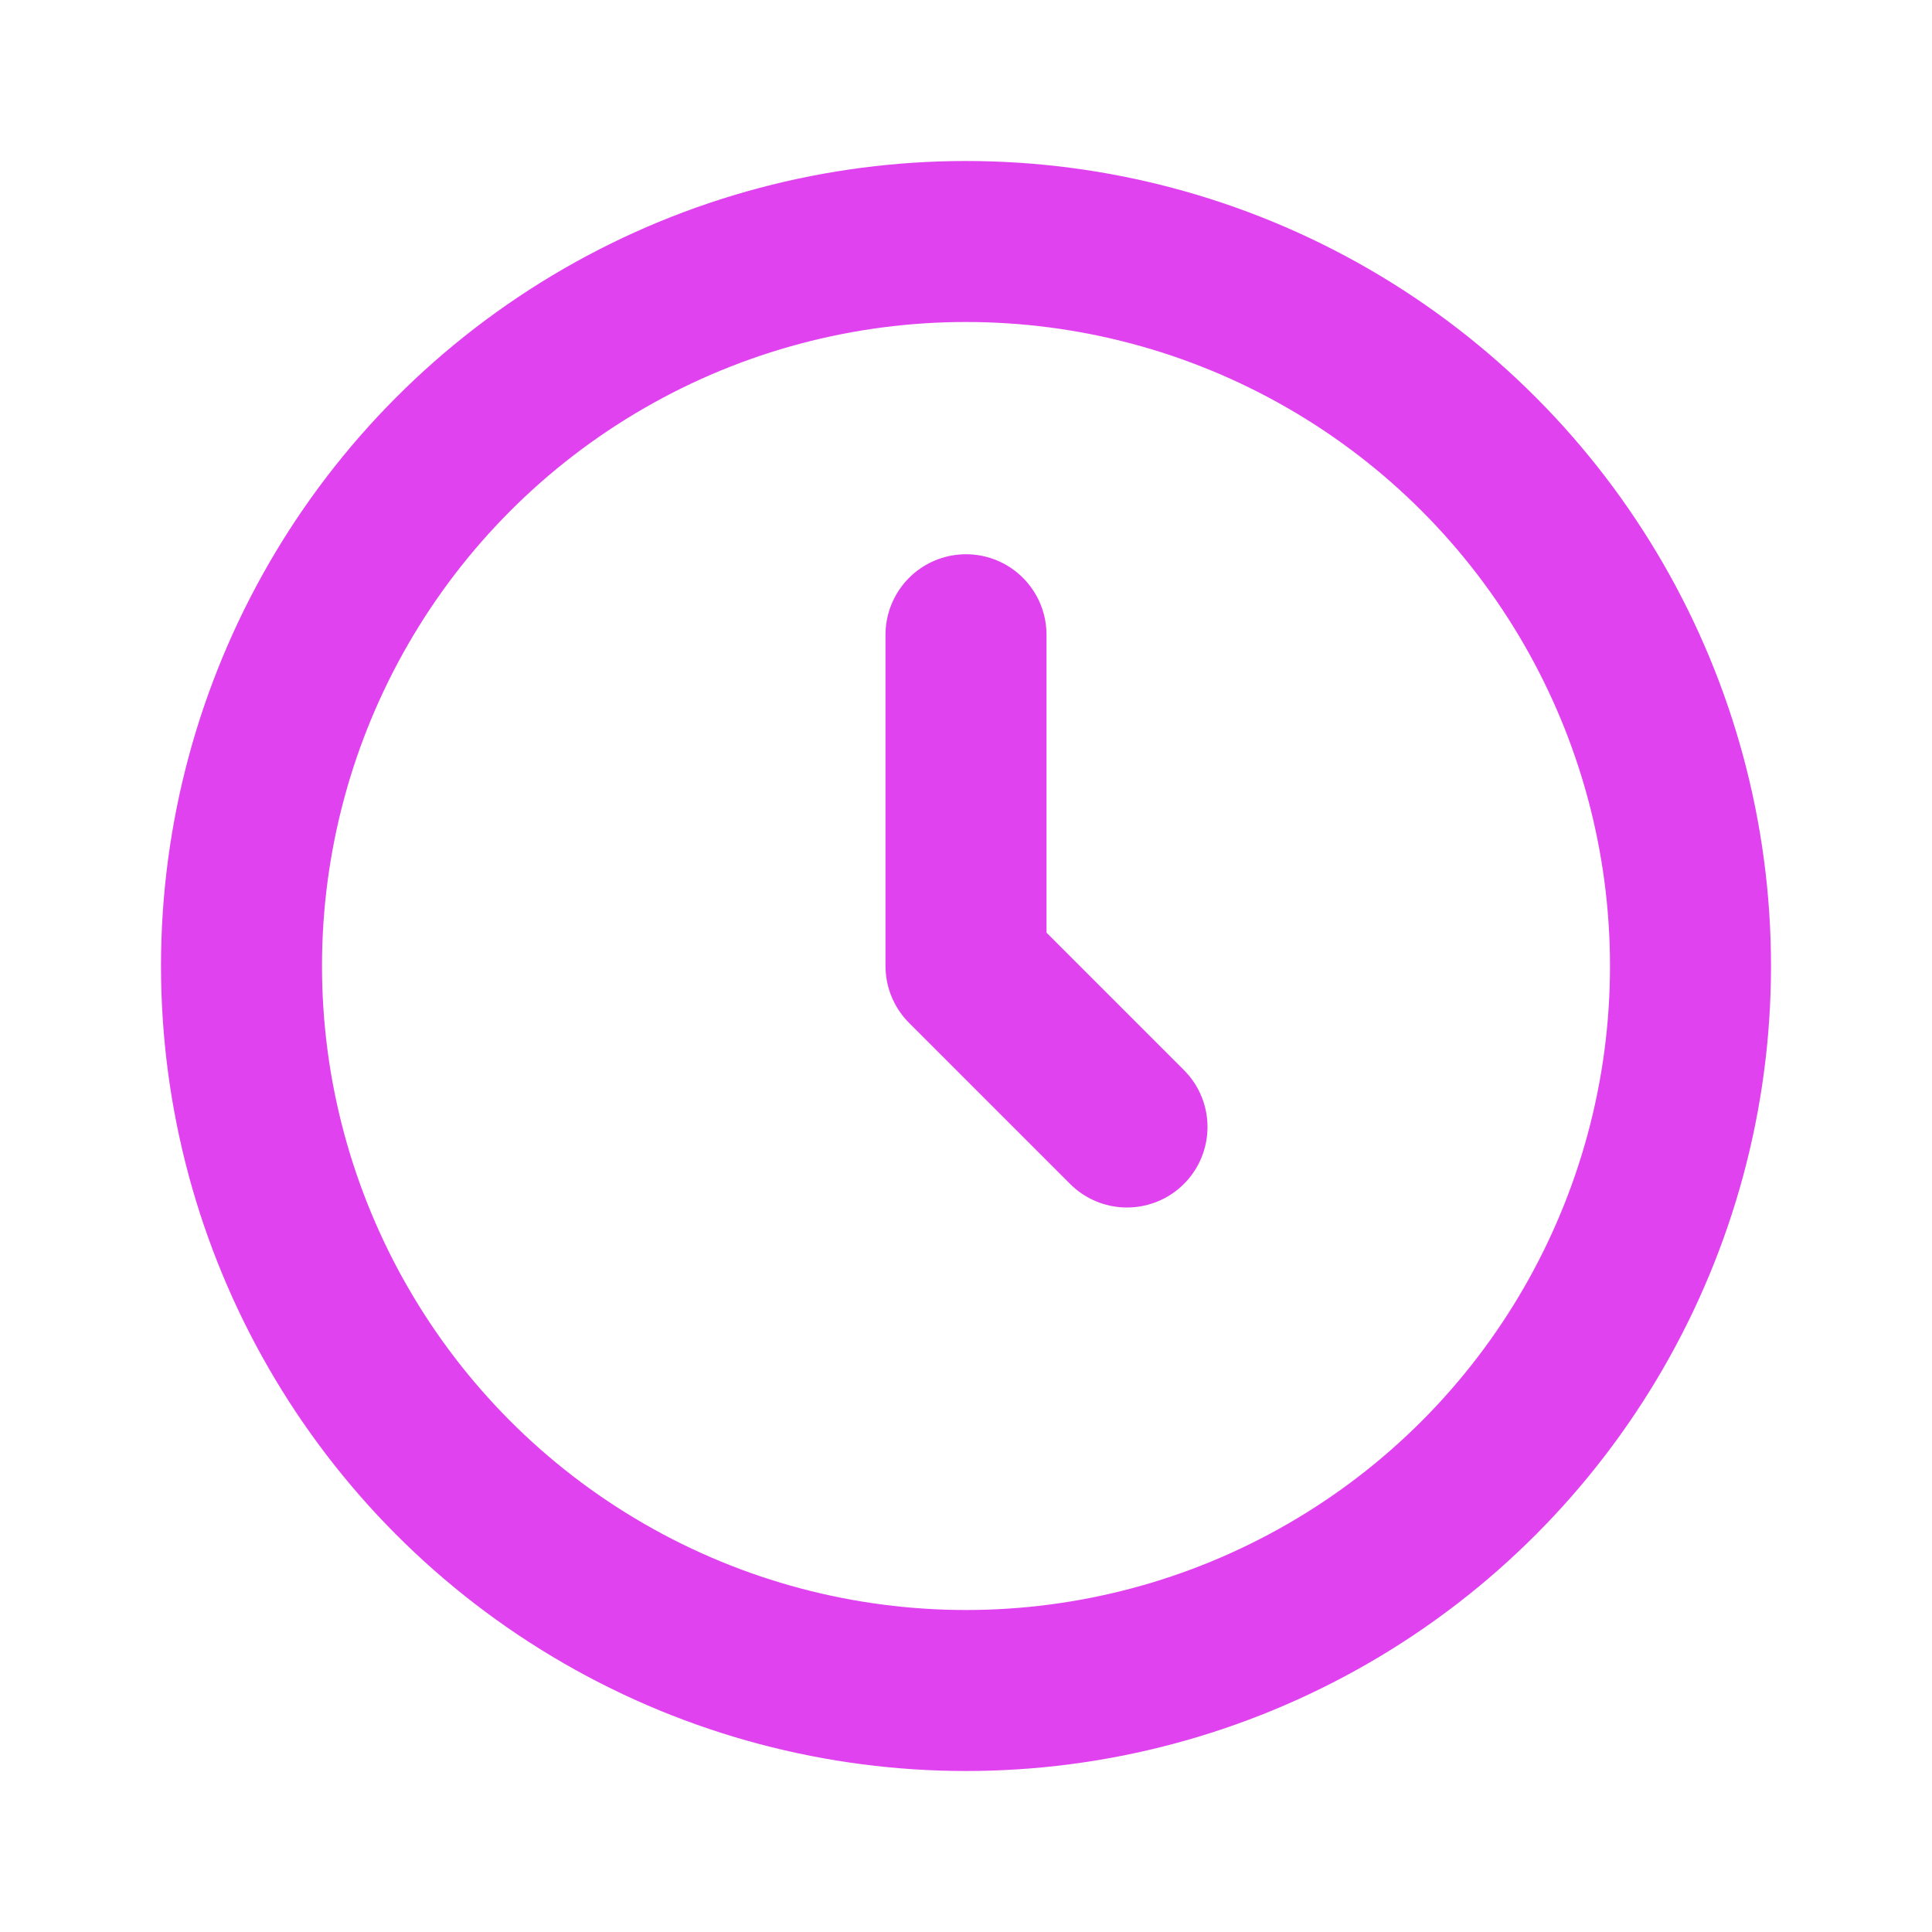 <svg id="_882_ti_f" data-name="882_ti_f" xmlns="http://www.w3.org/2000/svg" width="48" height="48" viewBox="0 0 48 48">
  <rect id="長方形_1472" data-name="長方形 1472" width="48" height="48" fill="none"/>
  <circle id="楕円形_231" data-name="楕円形 231" cx="18" cy="18" r="18" transform="translate(6 6)" fill="none" stroke="#e142ef" stroke-linecap="round" stroke-linejoin="round" stroke-width="4"/>
  <path id="パス_2527" data-name="パス 2527" d="M24,15.77V24l4,4" fill="none" stroke="#e142ef" stroke-linecap="round" stroke-linejoin="round" stroke-width="4"/>
</svg>
